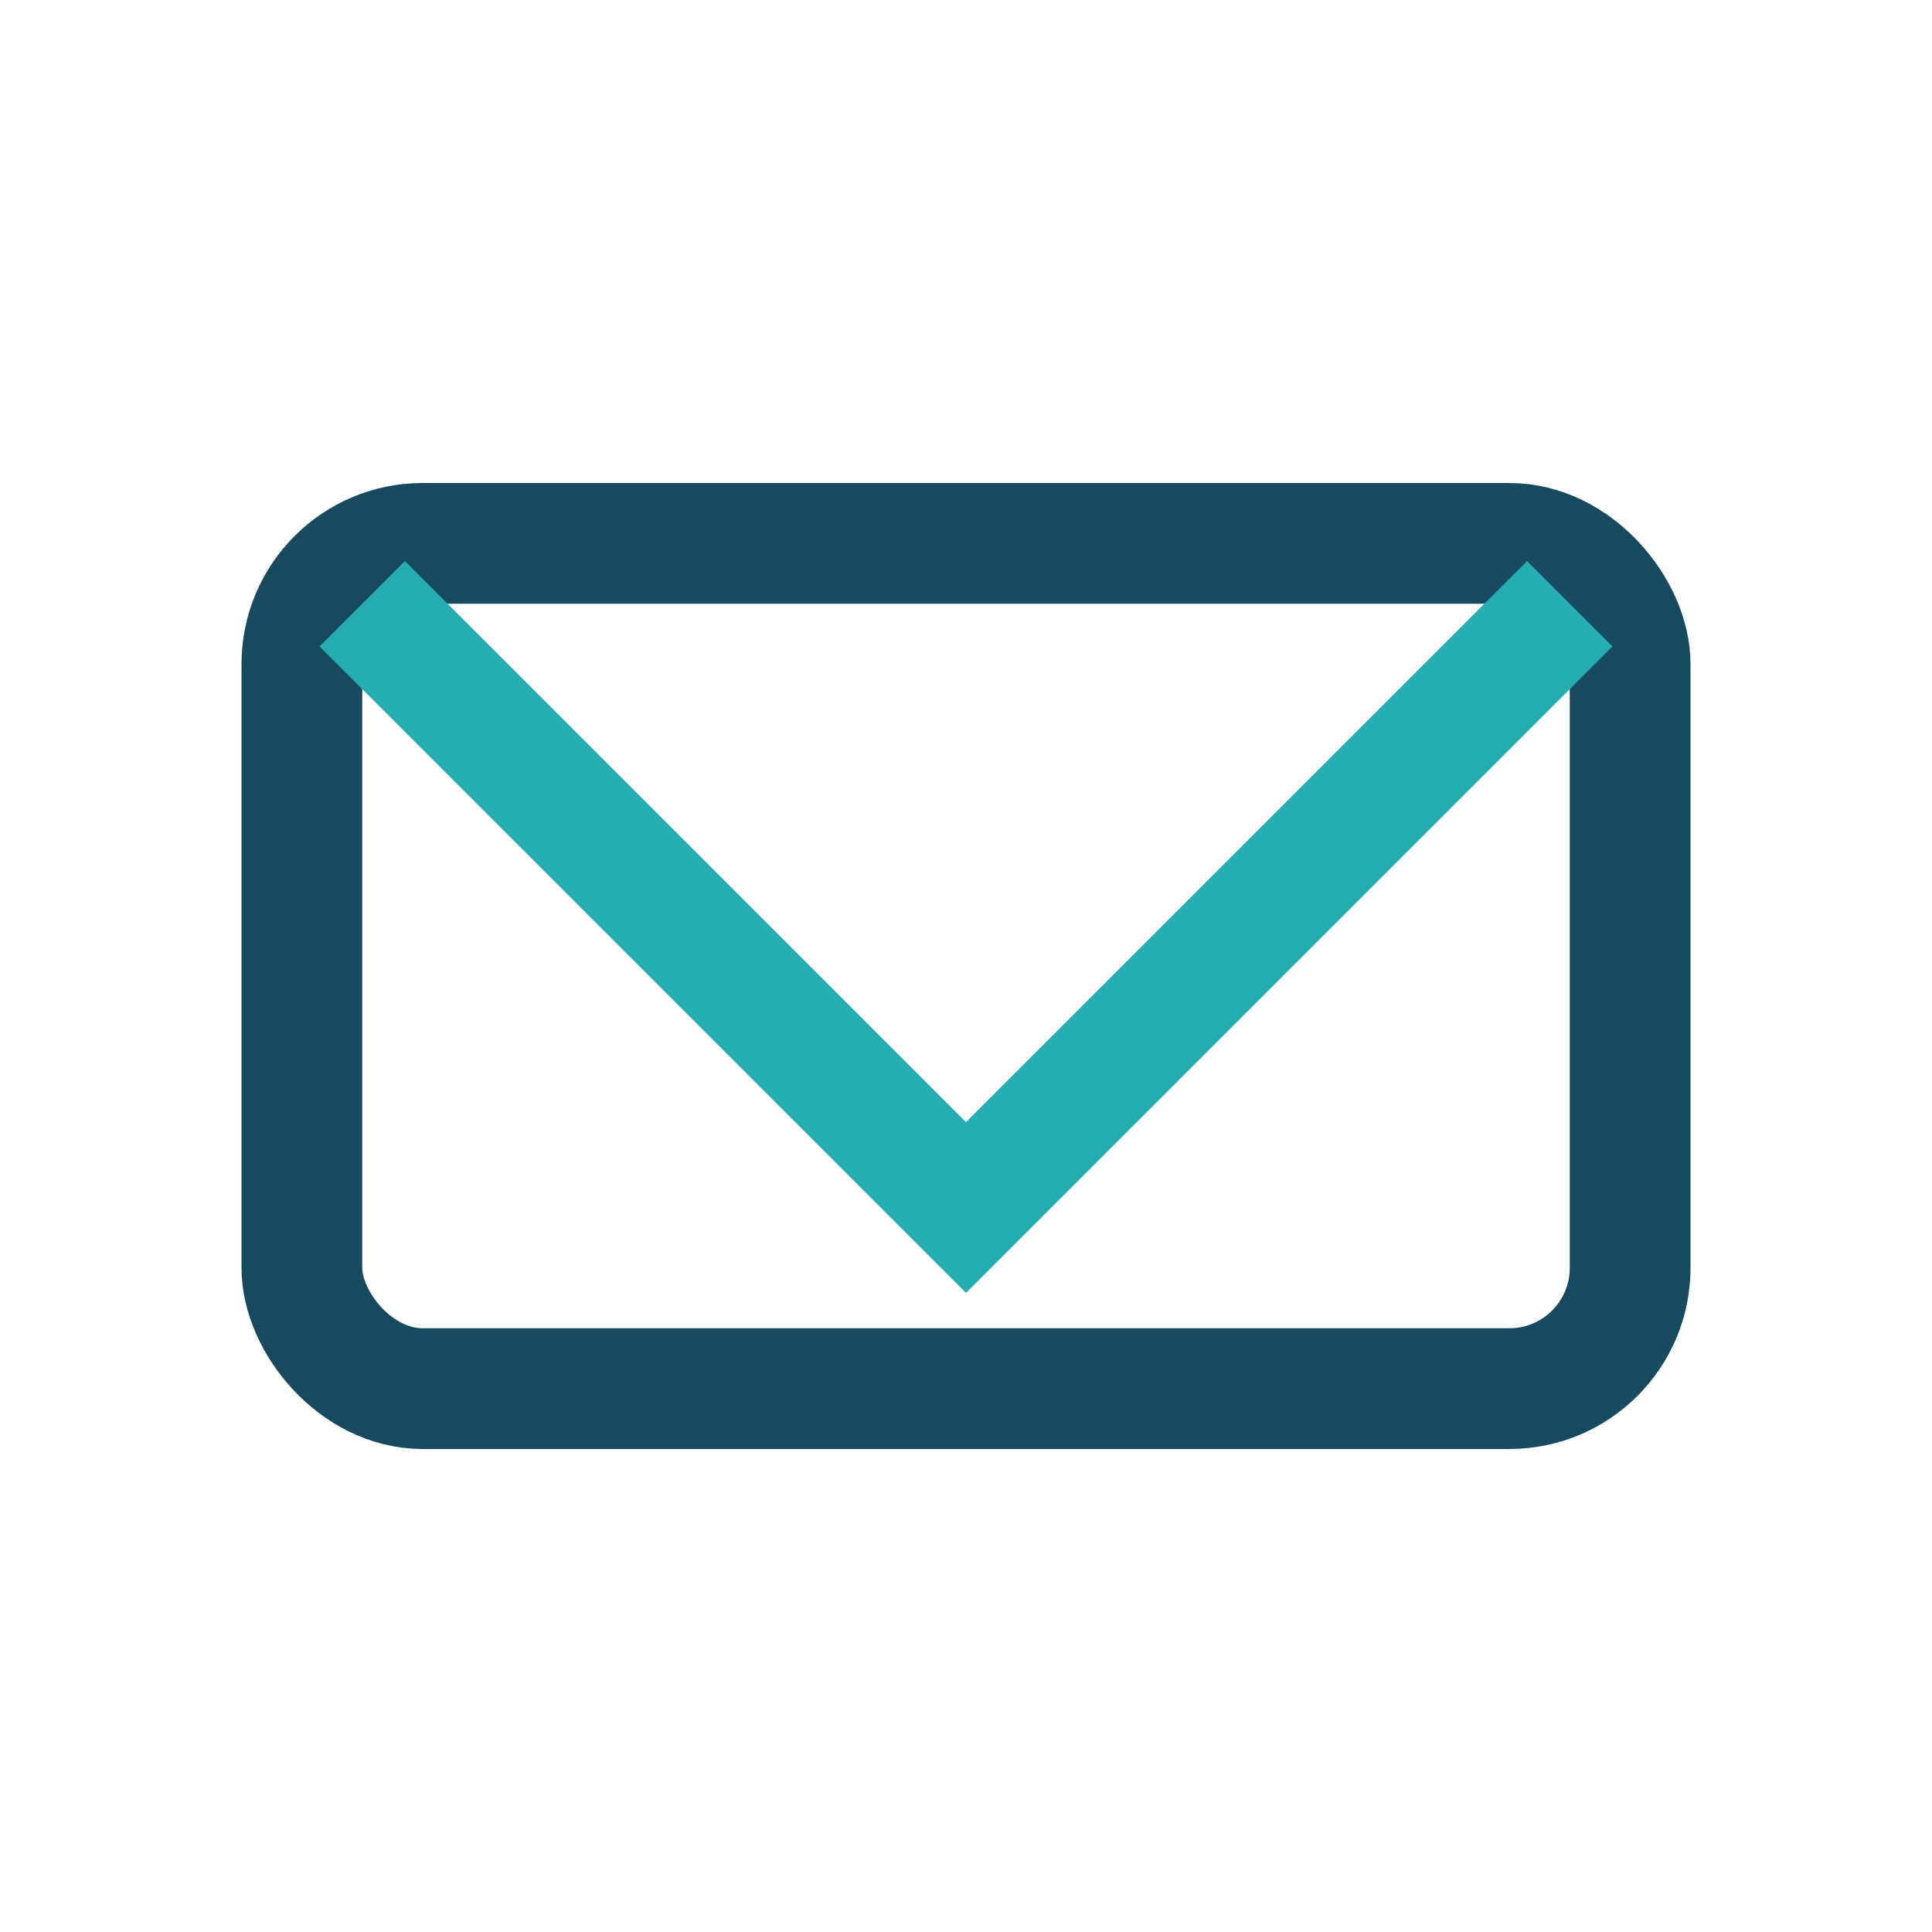 <?xml version="1.0" encoding="UTF-8"?>
<svg xmlns="http://www.w3.org/2000/svg" width="32" height="32" viewBox="0 0 32 32"><rect x="5" y="9" width="22" height="14" rx="2" fill="none" stroke="#17495F" stroke-width="2"/><polyline points="6,10 16,20 26,10" fill="none" stroke="#24AEB1" stroke-width="2"/></svg>